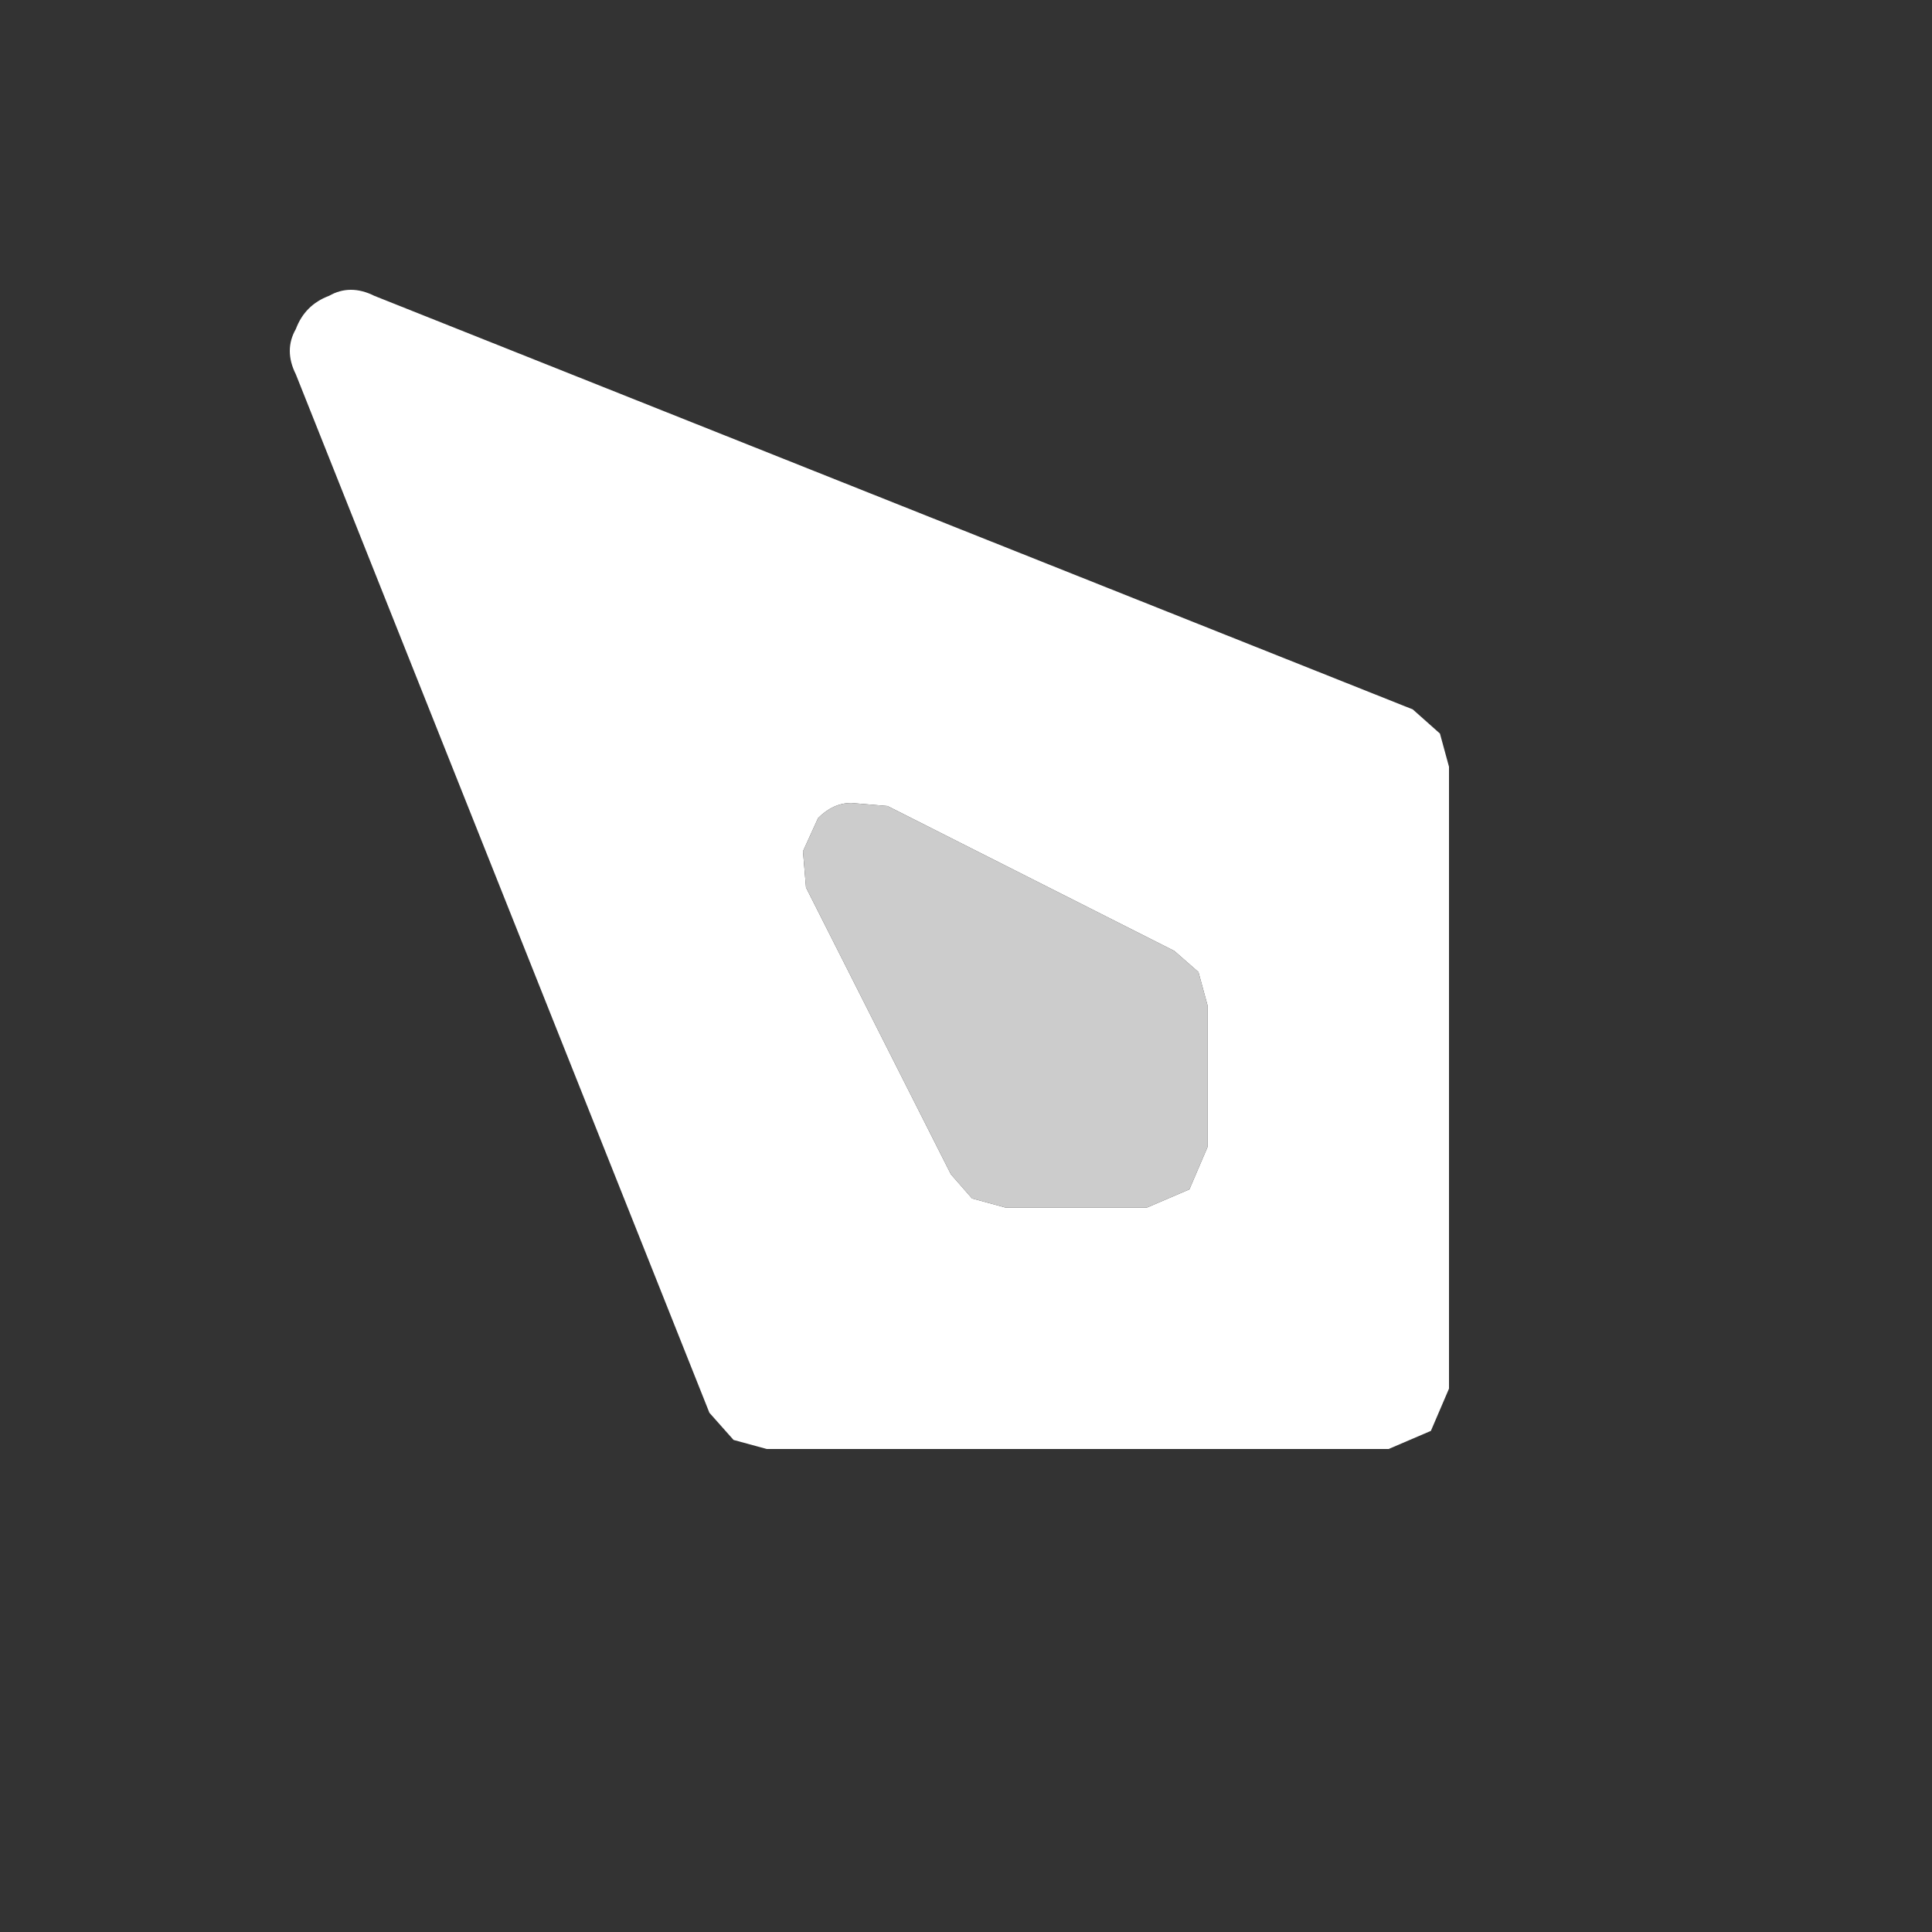 <svg width="32" height="32" xmlns="http://www.w3.org/2000/svg" xmlns:xlink="http://www.w3.org/1999/xlink">
  <rect width="100%" height="100%" fill="#333333" stroke="none"/>
  <defs/>
  <g>
    <path stroke="none" fill="#FFFFFF" d="M11.75 23.4 L4.9 6.2 Q4.7 5.8 4.9 5.45 5.05 5.05 5.45 4.9 5.8 4.7 6.2 4.9 L23.4 11.75 23.85 12.15 24 12.7 24 23 23.7 23.7 23 24 12.7 24 12.15 23.85 11.75 23.4 M14.7 13.35 L14.1 13.3 Q13.8 13.3 13.55 13.55 L13.3 14.1 13.35 14.7 15.75 19.45 16.1 19.85 16.65 20 19 20 19.7 19.7 20 19 20 16.65 19.85 16.1 19.45 15.75 14.7 13.35"/>
    <path stroke="none" fill="#CCCCCC" d="M14.7 13.35 L19.45 15.75 19.85 16.1 20 16.65 20 19 19.7 19.7 19 20 16.65 20 16.1 19.85 15.75 19.45 13.35 14.7 13.3 14.1 13.55 13.55 Q13.8 13.3 14.1 13.3 L14.7 13.35"/>
  </g>
</svg>